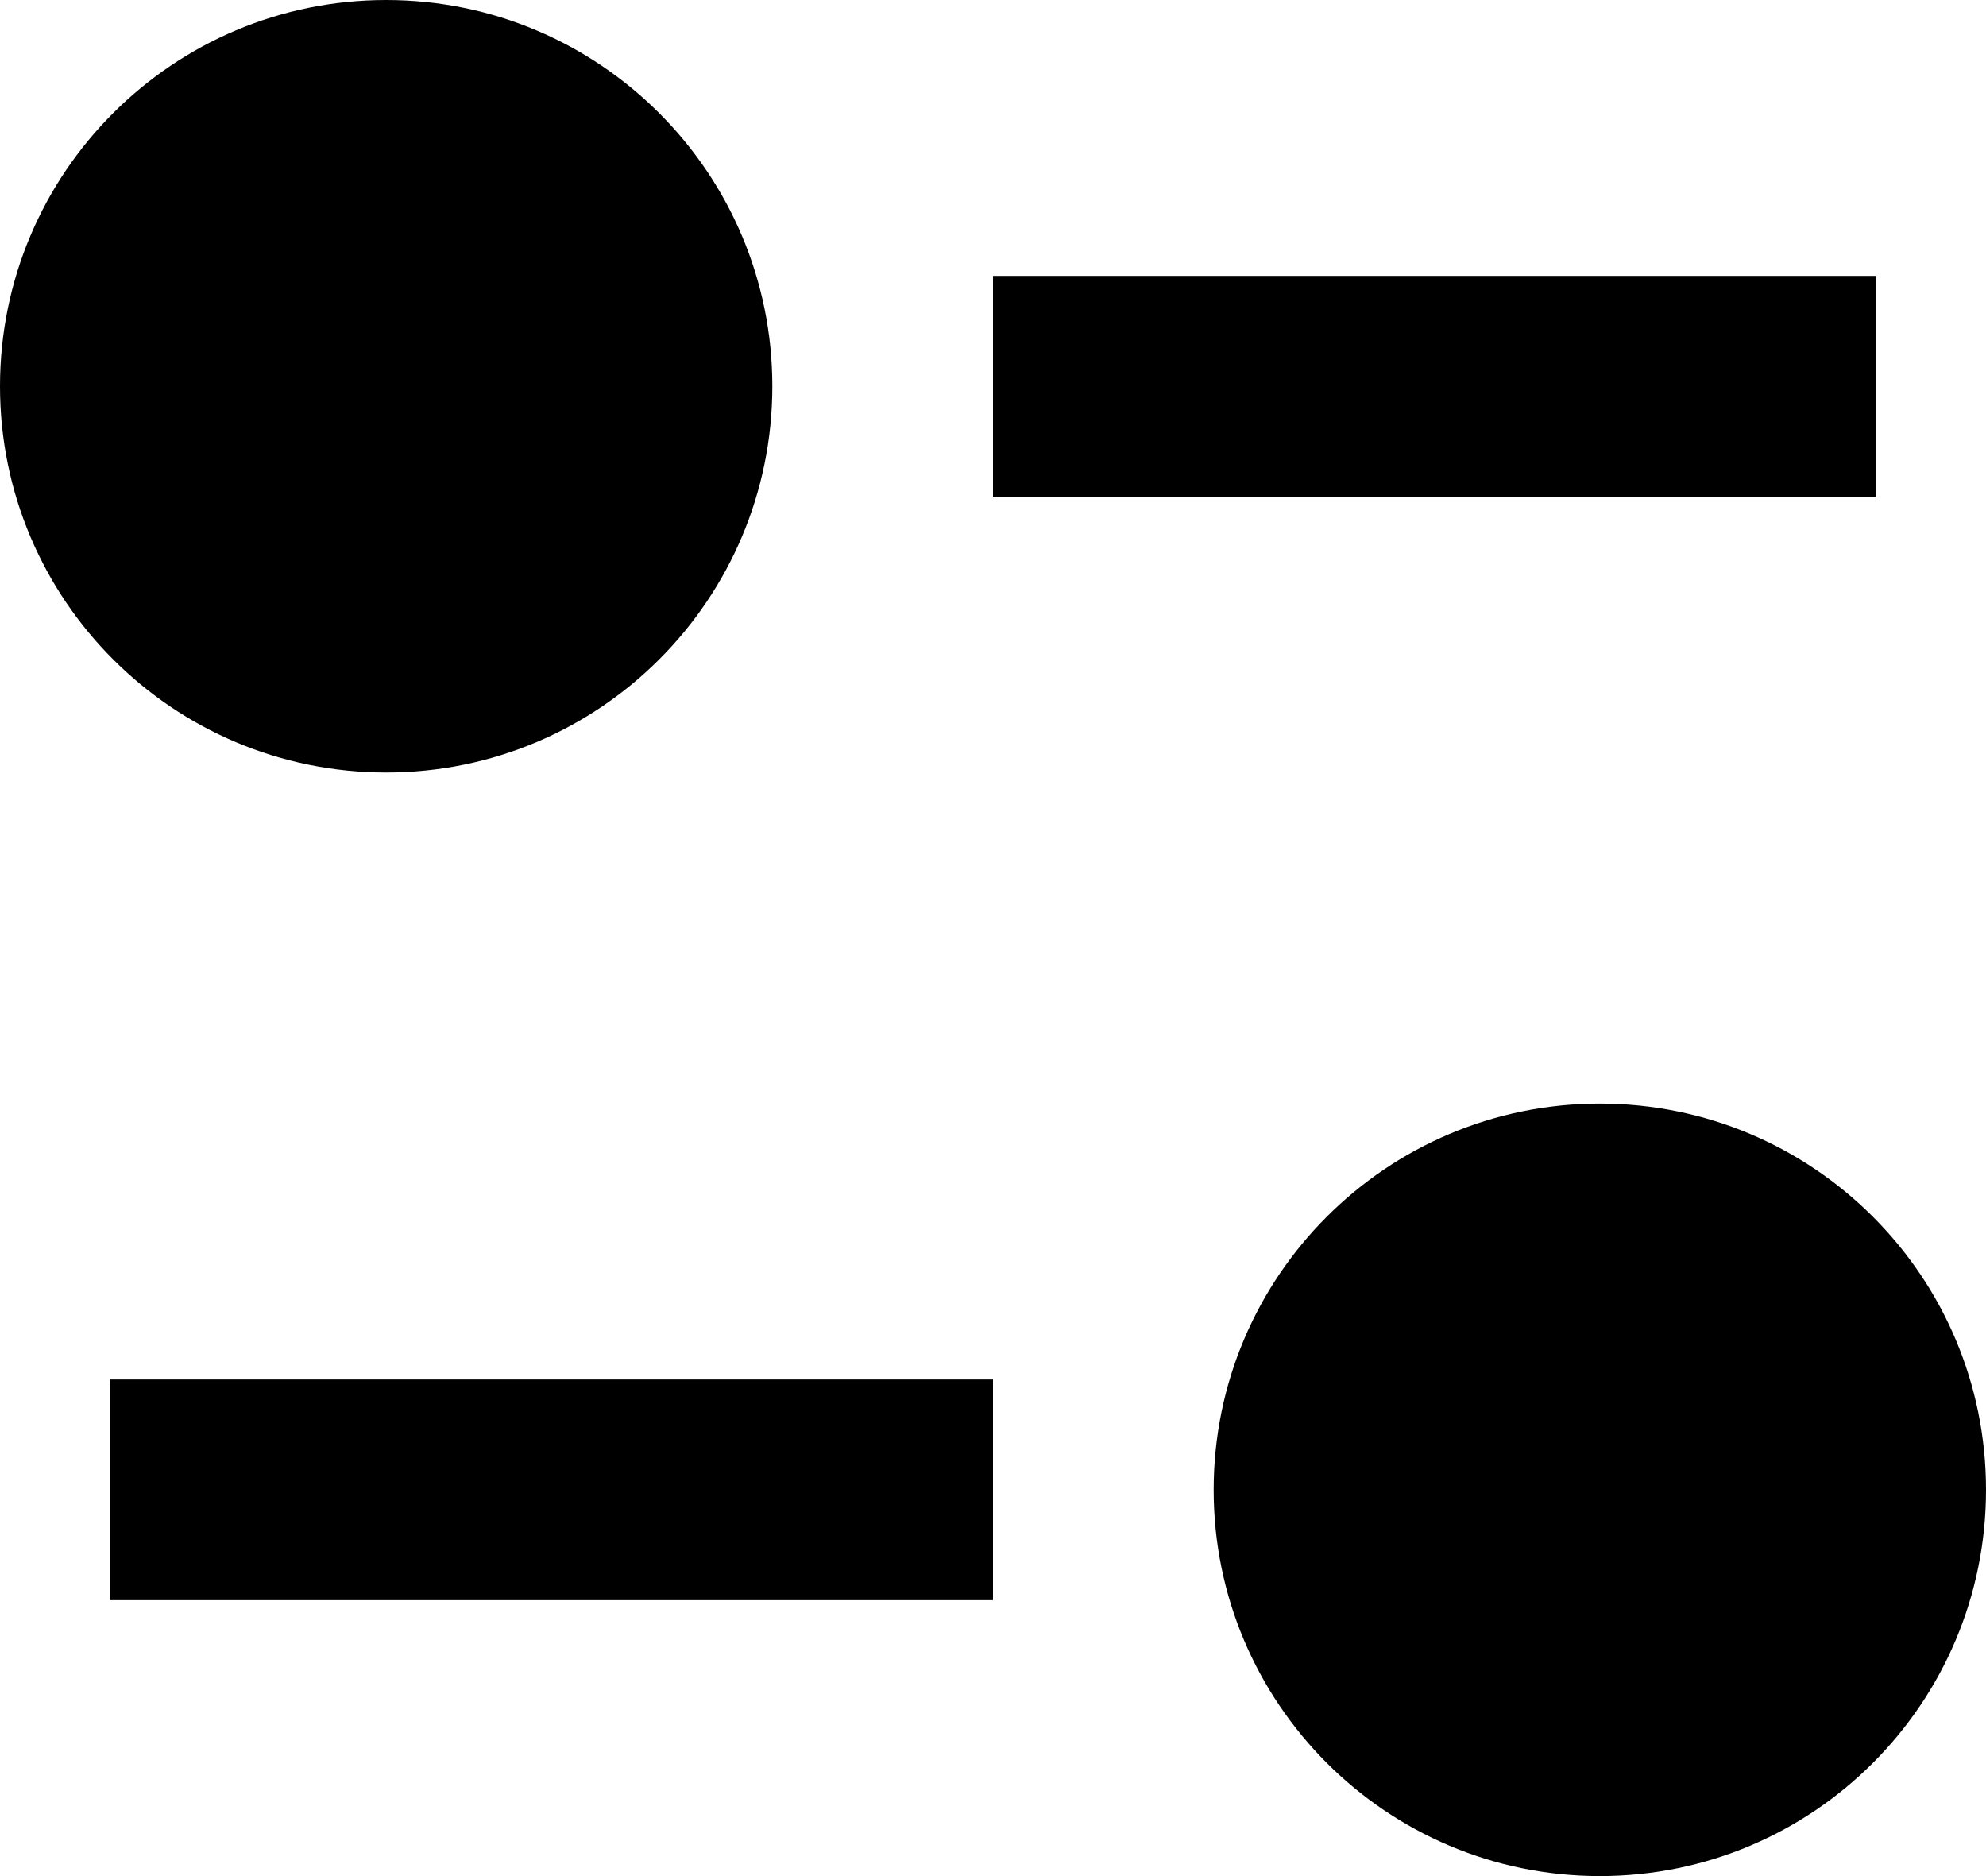 <svg width="18" height="17" viewBox="0 0 18 17" fill="none" xmlns="http://www.w3.org/2000/svg">
<path d="M0 3.5C0 1.567 1.567 0 3.5 0C5.433 0 7 1.567 7 3.5C7 5.433 5.433 7 3.5 7C1.567 7 0 5.433 0 3.5ZM17 4.5H9V2.5H17V4.5ZM11 13.5C11 11.567 12.567 10 14.5 10C16.433 10 18 11.567 18 13.5C18 15.433 16.433 17 14.5 17C12.567 17 11 15.433 11 13.5ZM9 12.5V14.5H1V12.5H9Z" fill="currentColor"/>
</svg>
